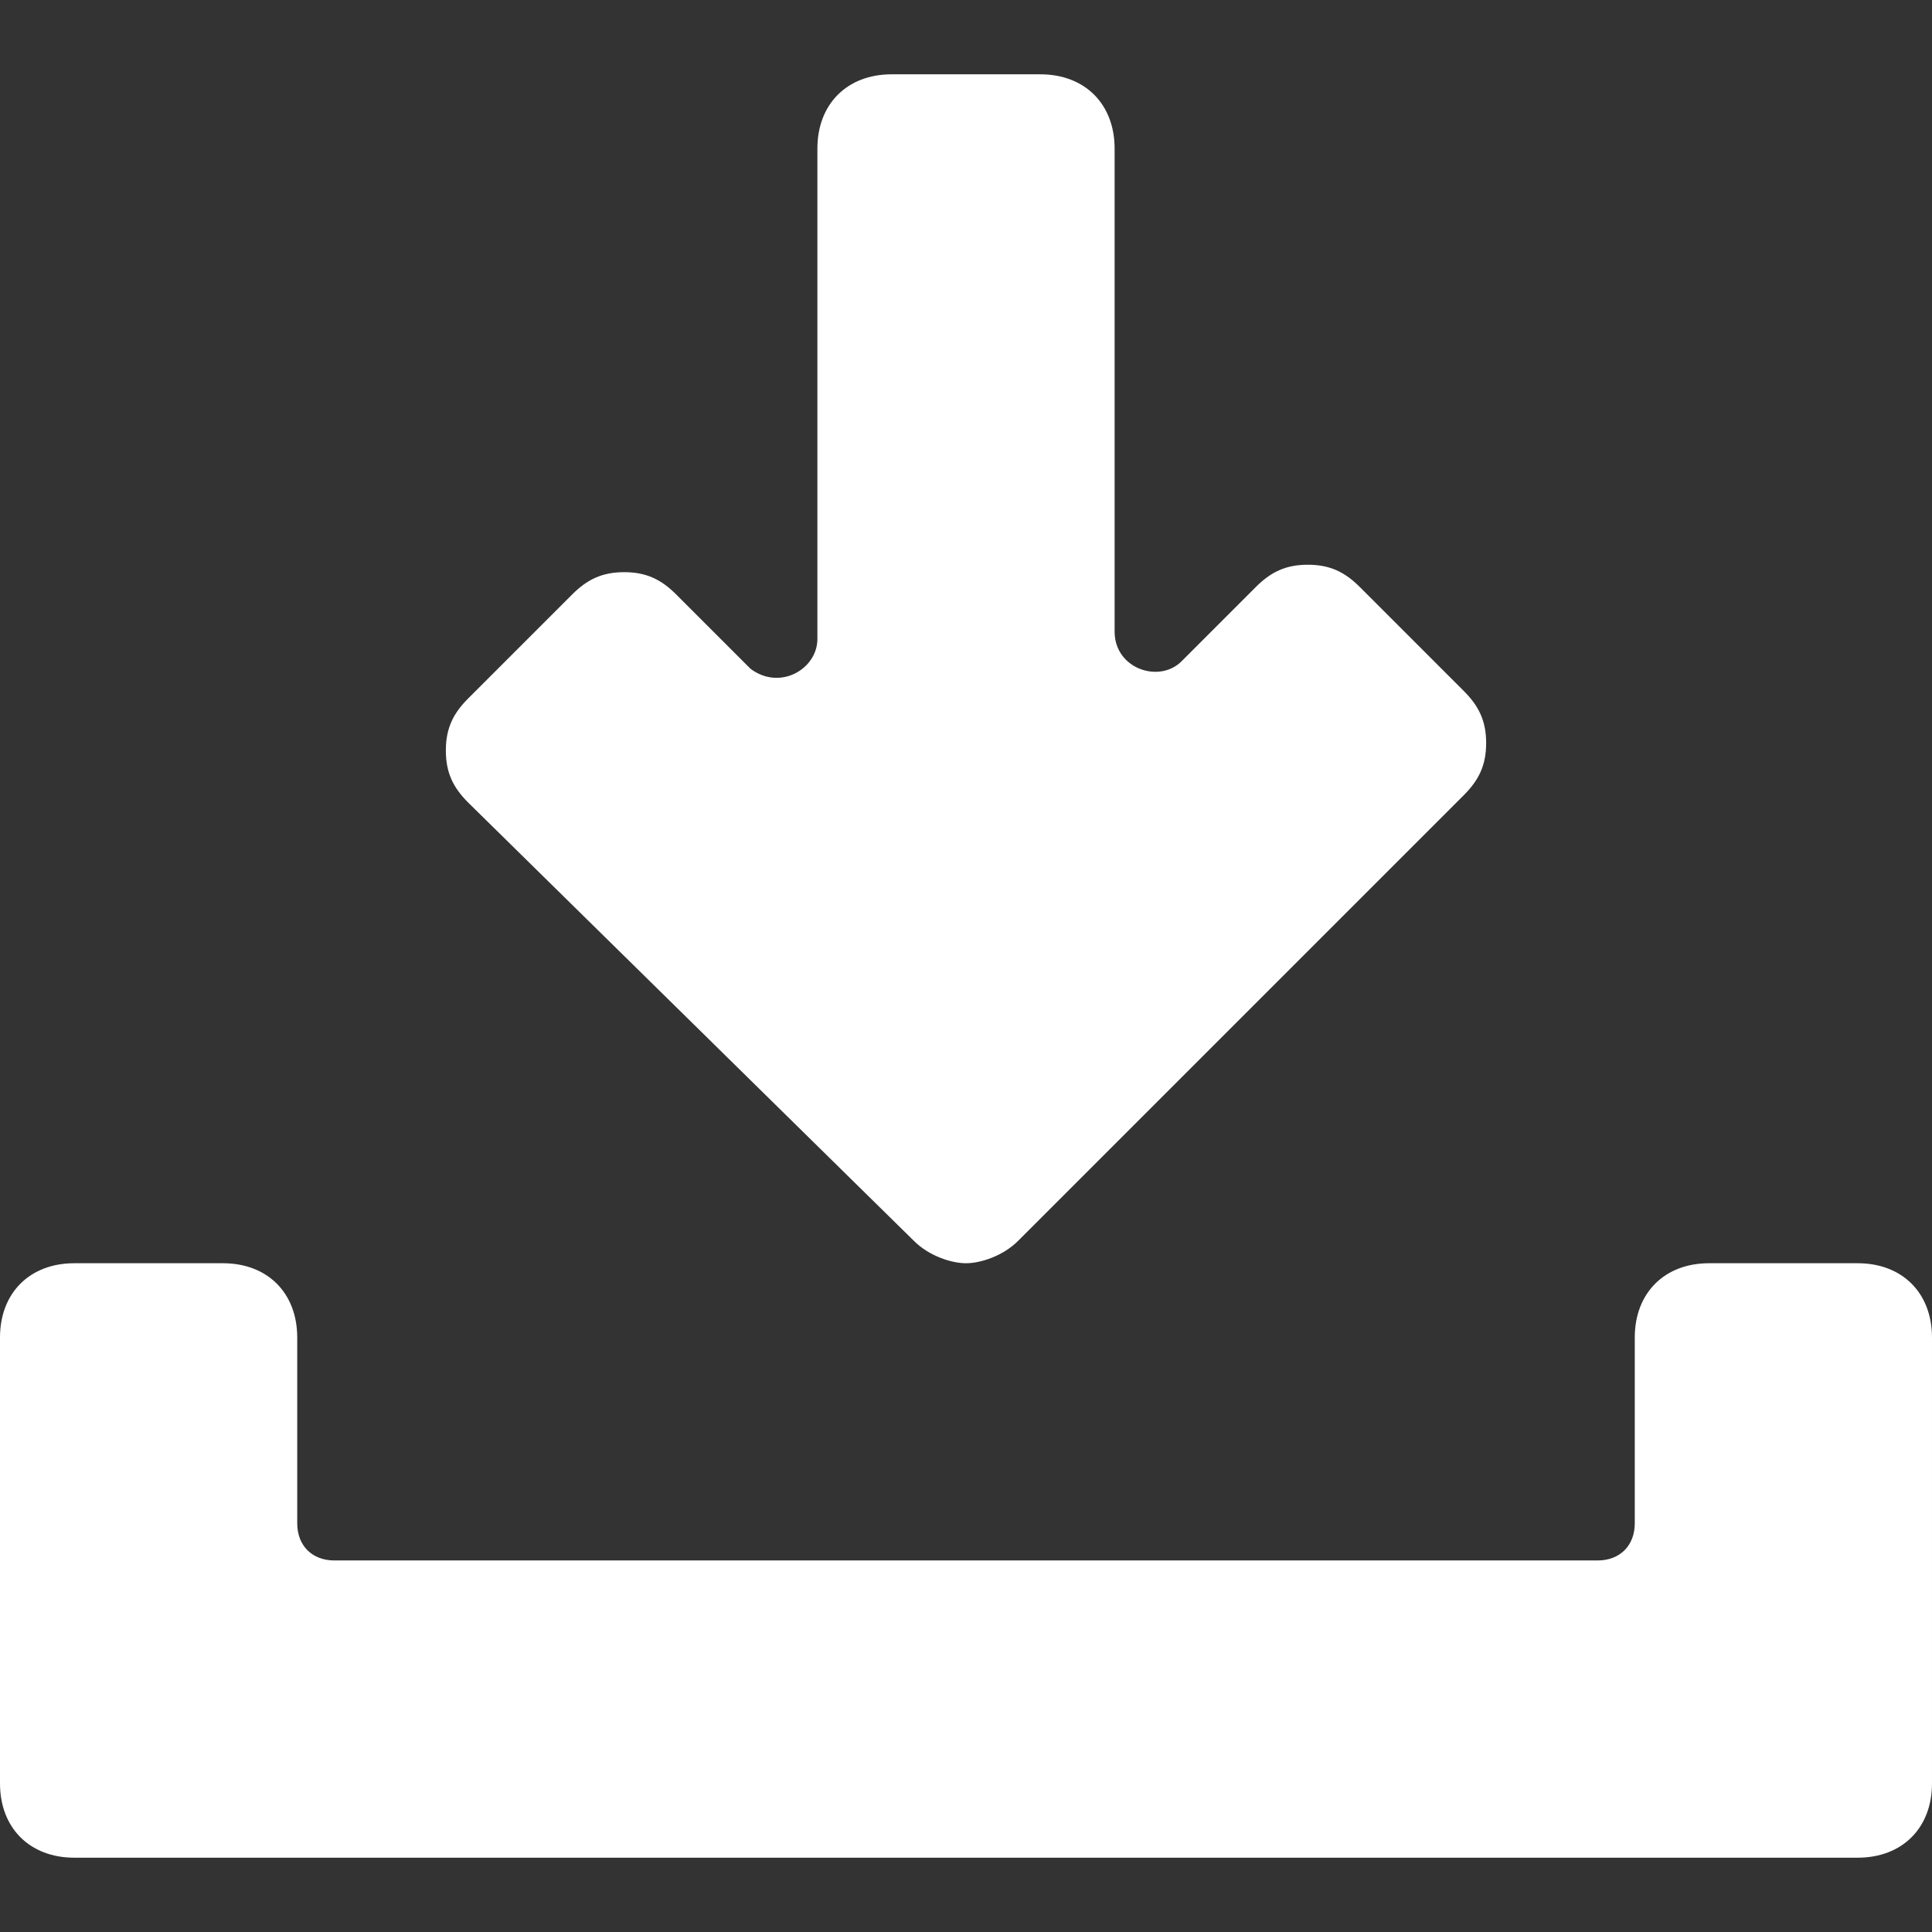 <svg xmlns="http://www.w3.org/2000/svg" viewBox="0 0 26 26"><rect x="0" y="0" width="26" height="26" fill="#333333" stroke="none"/><g fill="#FFF"><path d="M25 17h-2c-.6 0-1 .4-1 1v2.5c0 .3-.2.5-.5.5h-17c-.3 0-.5-.2-.5-.5V18c0-.6-.4-1-1-1H1c-.6 0-1 .4-1 1v6c0 .6.4 1 1 1h24c.6 0 1-.4 1-1v-6c0-.6-.4-1-1-1zM12.3 16.7c.2.2.5.3.7.3s.5-.1.7-.3l6-6c.2-.2.3-.4.3-.7s-.1-.5-.3-.7l-1.4-1.4c-.2-.2-.4-.3-.7-.3-.3 0-.5.1-.7.3l-1 1c-.3.3-.9.1-.9-.4V2c0-.6-.4-1-1-1h-2c-.6 0-1 .4-1 1v6.6c0 .4-.5.7-.9.4l-1-1c-.2-.2-.4-.3-.7-.3-.3 0-.5.1-.7.3L6.3 9.4c-.2.2-.3.4-.3.7s.1.5.3.7l6 5.9z"/></g></svg>